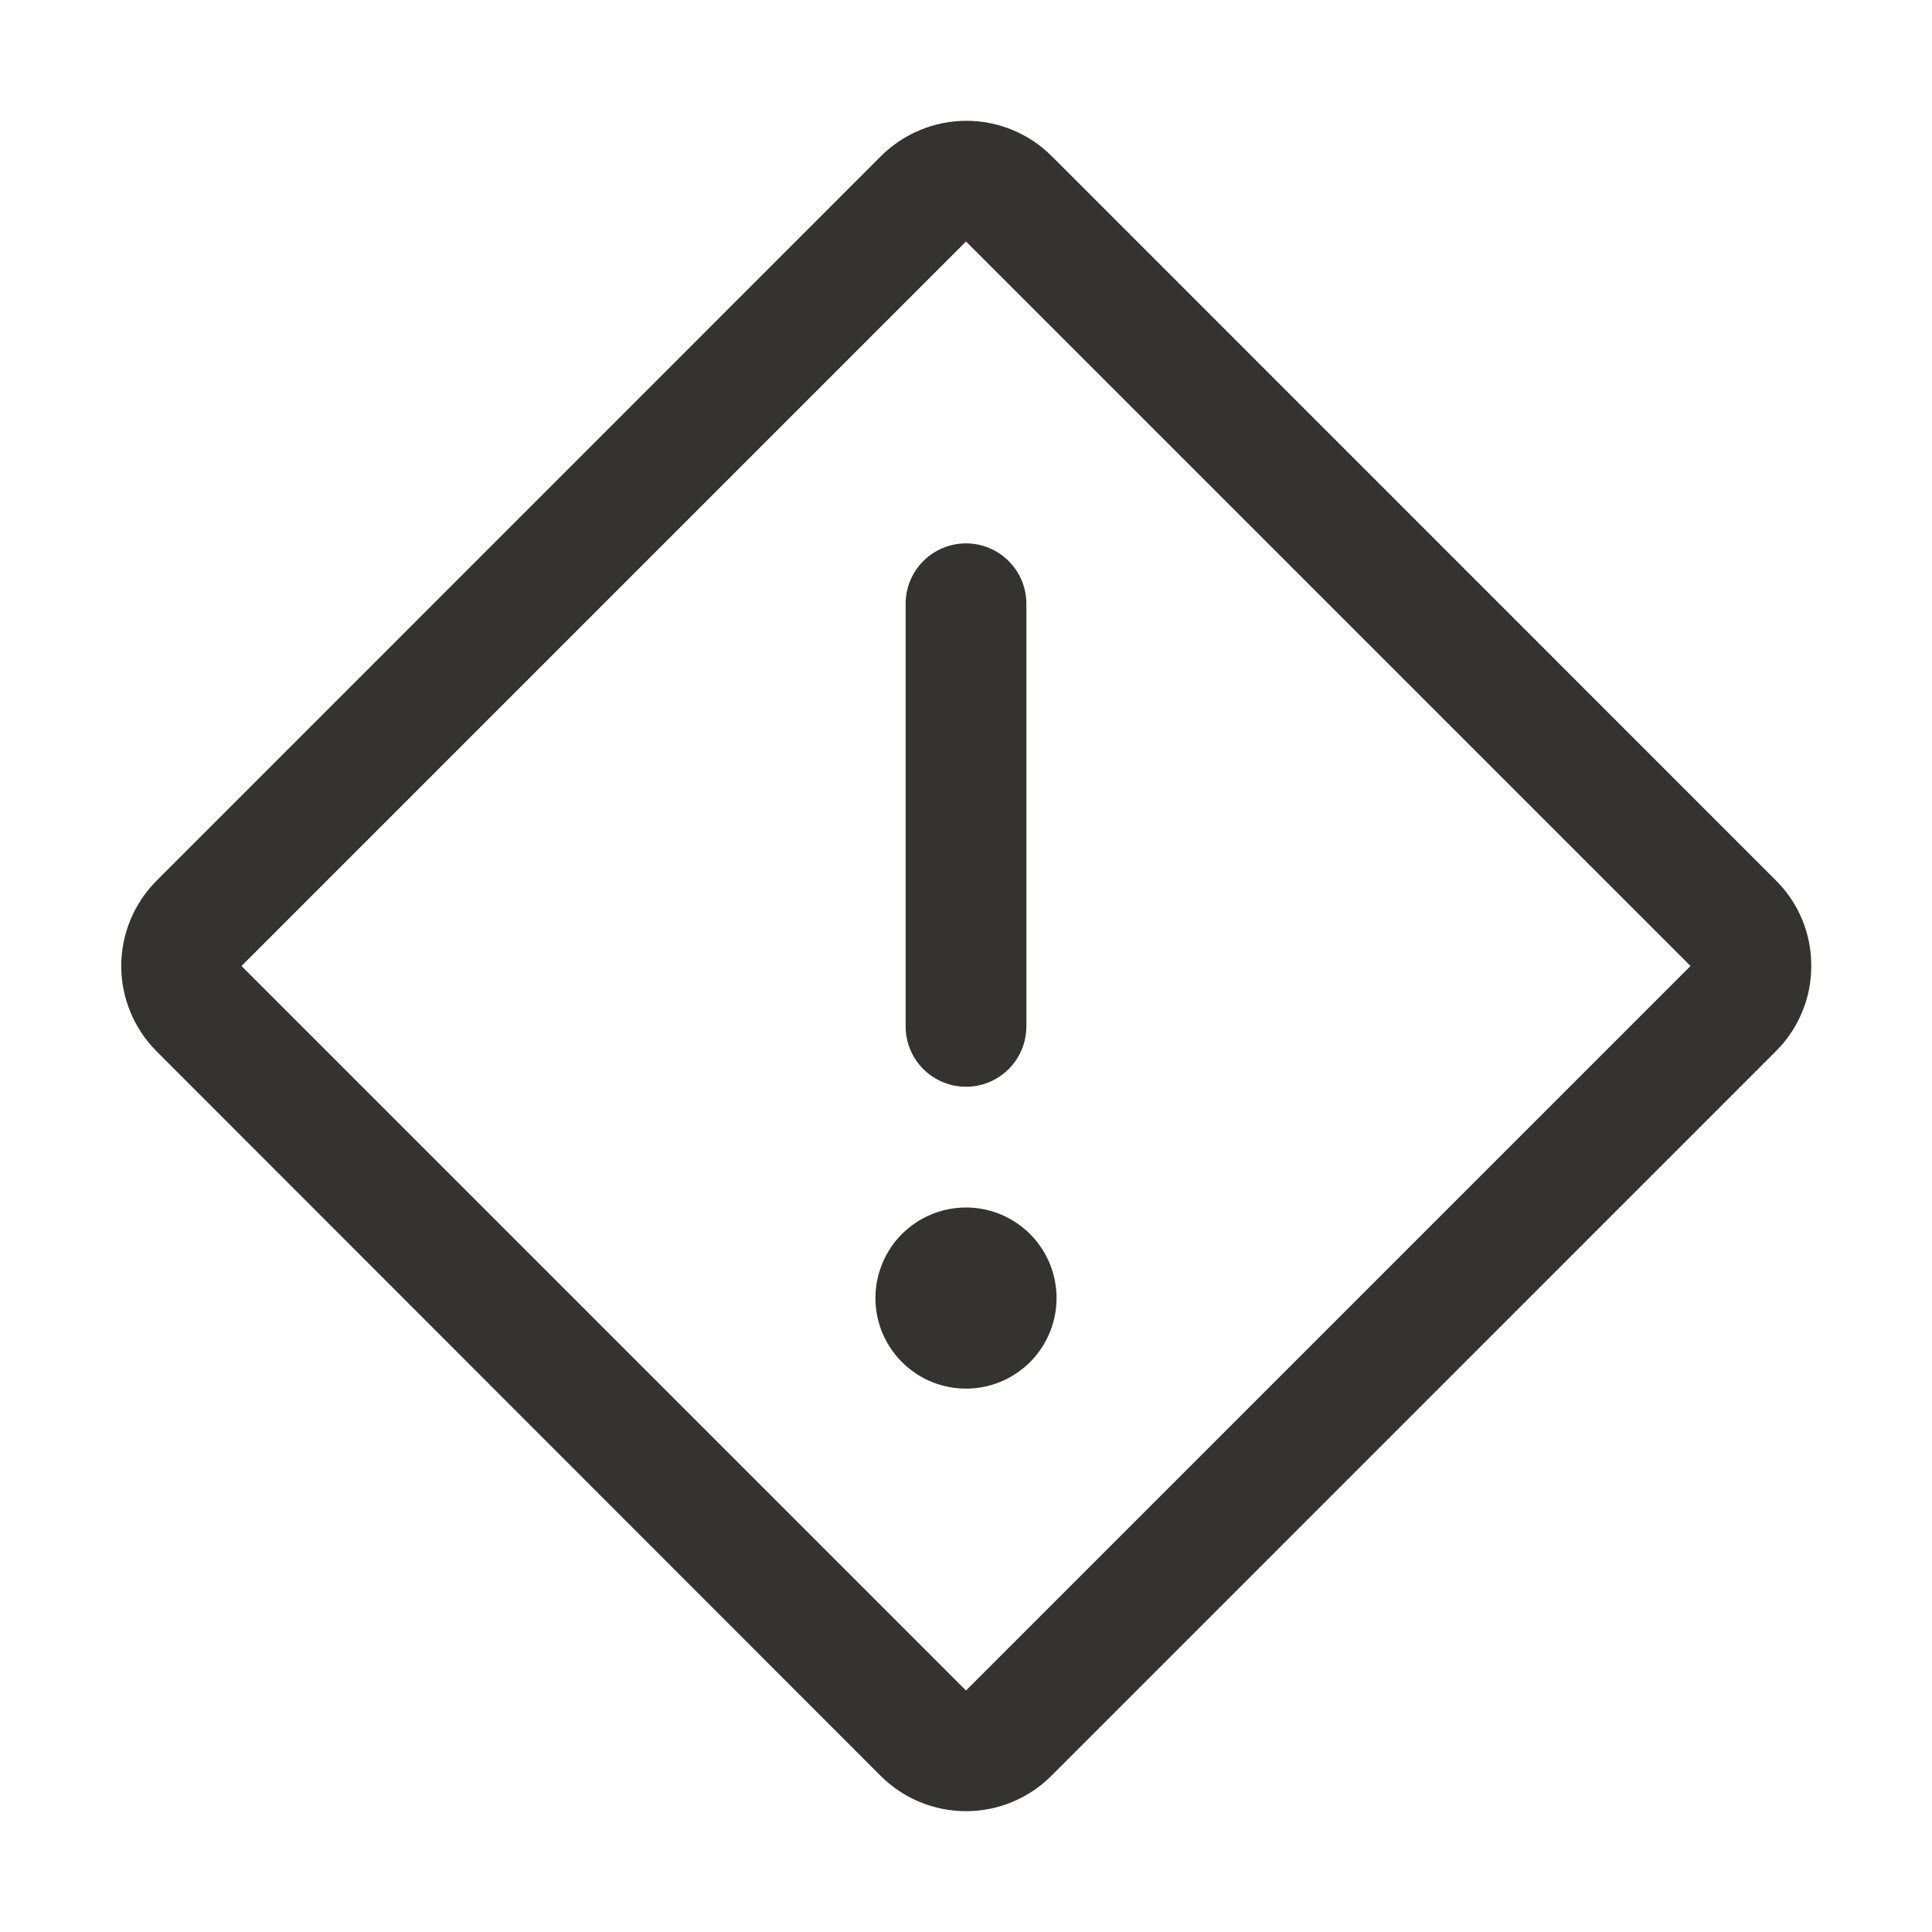 <svg width="32" height="32" viewBox="0 0 32 32" fill="none" xmlns="http://www.w3.org/2000/svg">
<path d="M16 9C16.265 9 16.52 9.105 16.707 9.293C16.895 9.48 17 9.735 17 10V17C17 17.265 16.895 17.52 16.707 17.707C16.52 17.895 16.265 18 16 18C15.735 18 15.48 17.895 15.293 17.707C15.105 17.52 15 17.265 15 17V10C15 9.735 15.105 9.48 15.293 9.293C15.48 9.105 15.735 9 16 9ZM14.5 21.5C14.5 21.797 14.588 22.087 14.753 22.333C14.918 22.58 15.152 22.772 15.426 22.886C15.7 22.999 16.002 23.029 16.293 22.971C16.584 22.913 16.851 22.77 17.061 22.561C17.27 22.351 17.413 22.084 17.471 21.793C17.529 21.502 17.499 21.2 17.386 20.926C17.272 20.652 17.08 20.418 16.833 20.253C16.587 20.088 16.297 20 16 20C15.602 20 15.221 20.158 14.939 20.439C14.658 20.721 14.5 21.102 14.5 21.5ZM30 16C30.001 16.262 29.95 16.521 29.849 16.763C29.749 17.005 29.602 17.225 29.416 17.41L17.41 29.417C17.035 29.79 16.528 29.999 16 29.999C15.472 29.999 14.965 29.79 14.59 29.417L2.59 17.41C2.218 17.035 2.008 16.528 2.008 16C2.008 15.472 2.218 14.965 2.59 14.59L14.596 2.582C14.971 2.21 15.478 2.001 16.006 2.001C16.535 2.001 17.041 2.21 17.416 2.582L29.422 14.59C29.607 14.775 29.753 14.995 29.852 15.237C29.951 15.479 30.002 15.738 30 16ZM28 16L16 4L4 16L16 28L28 16Z" fill="#343330"/>
</svg>
